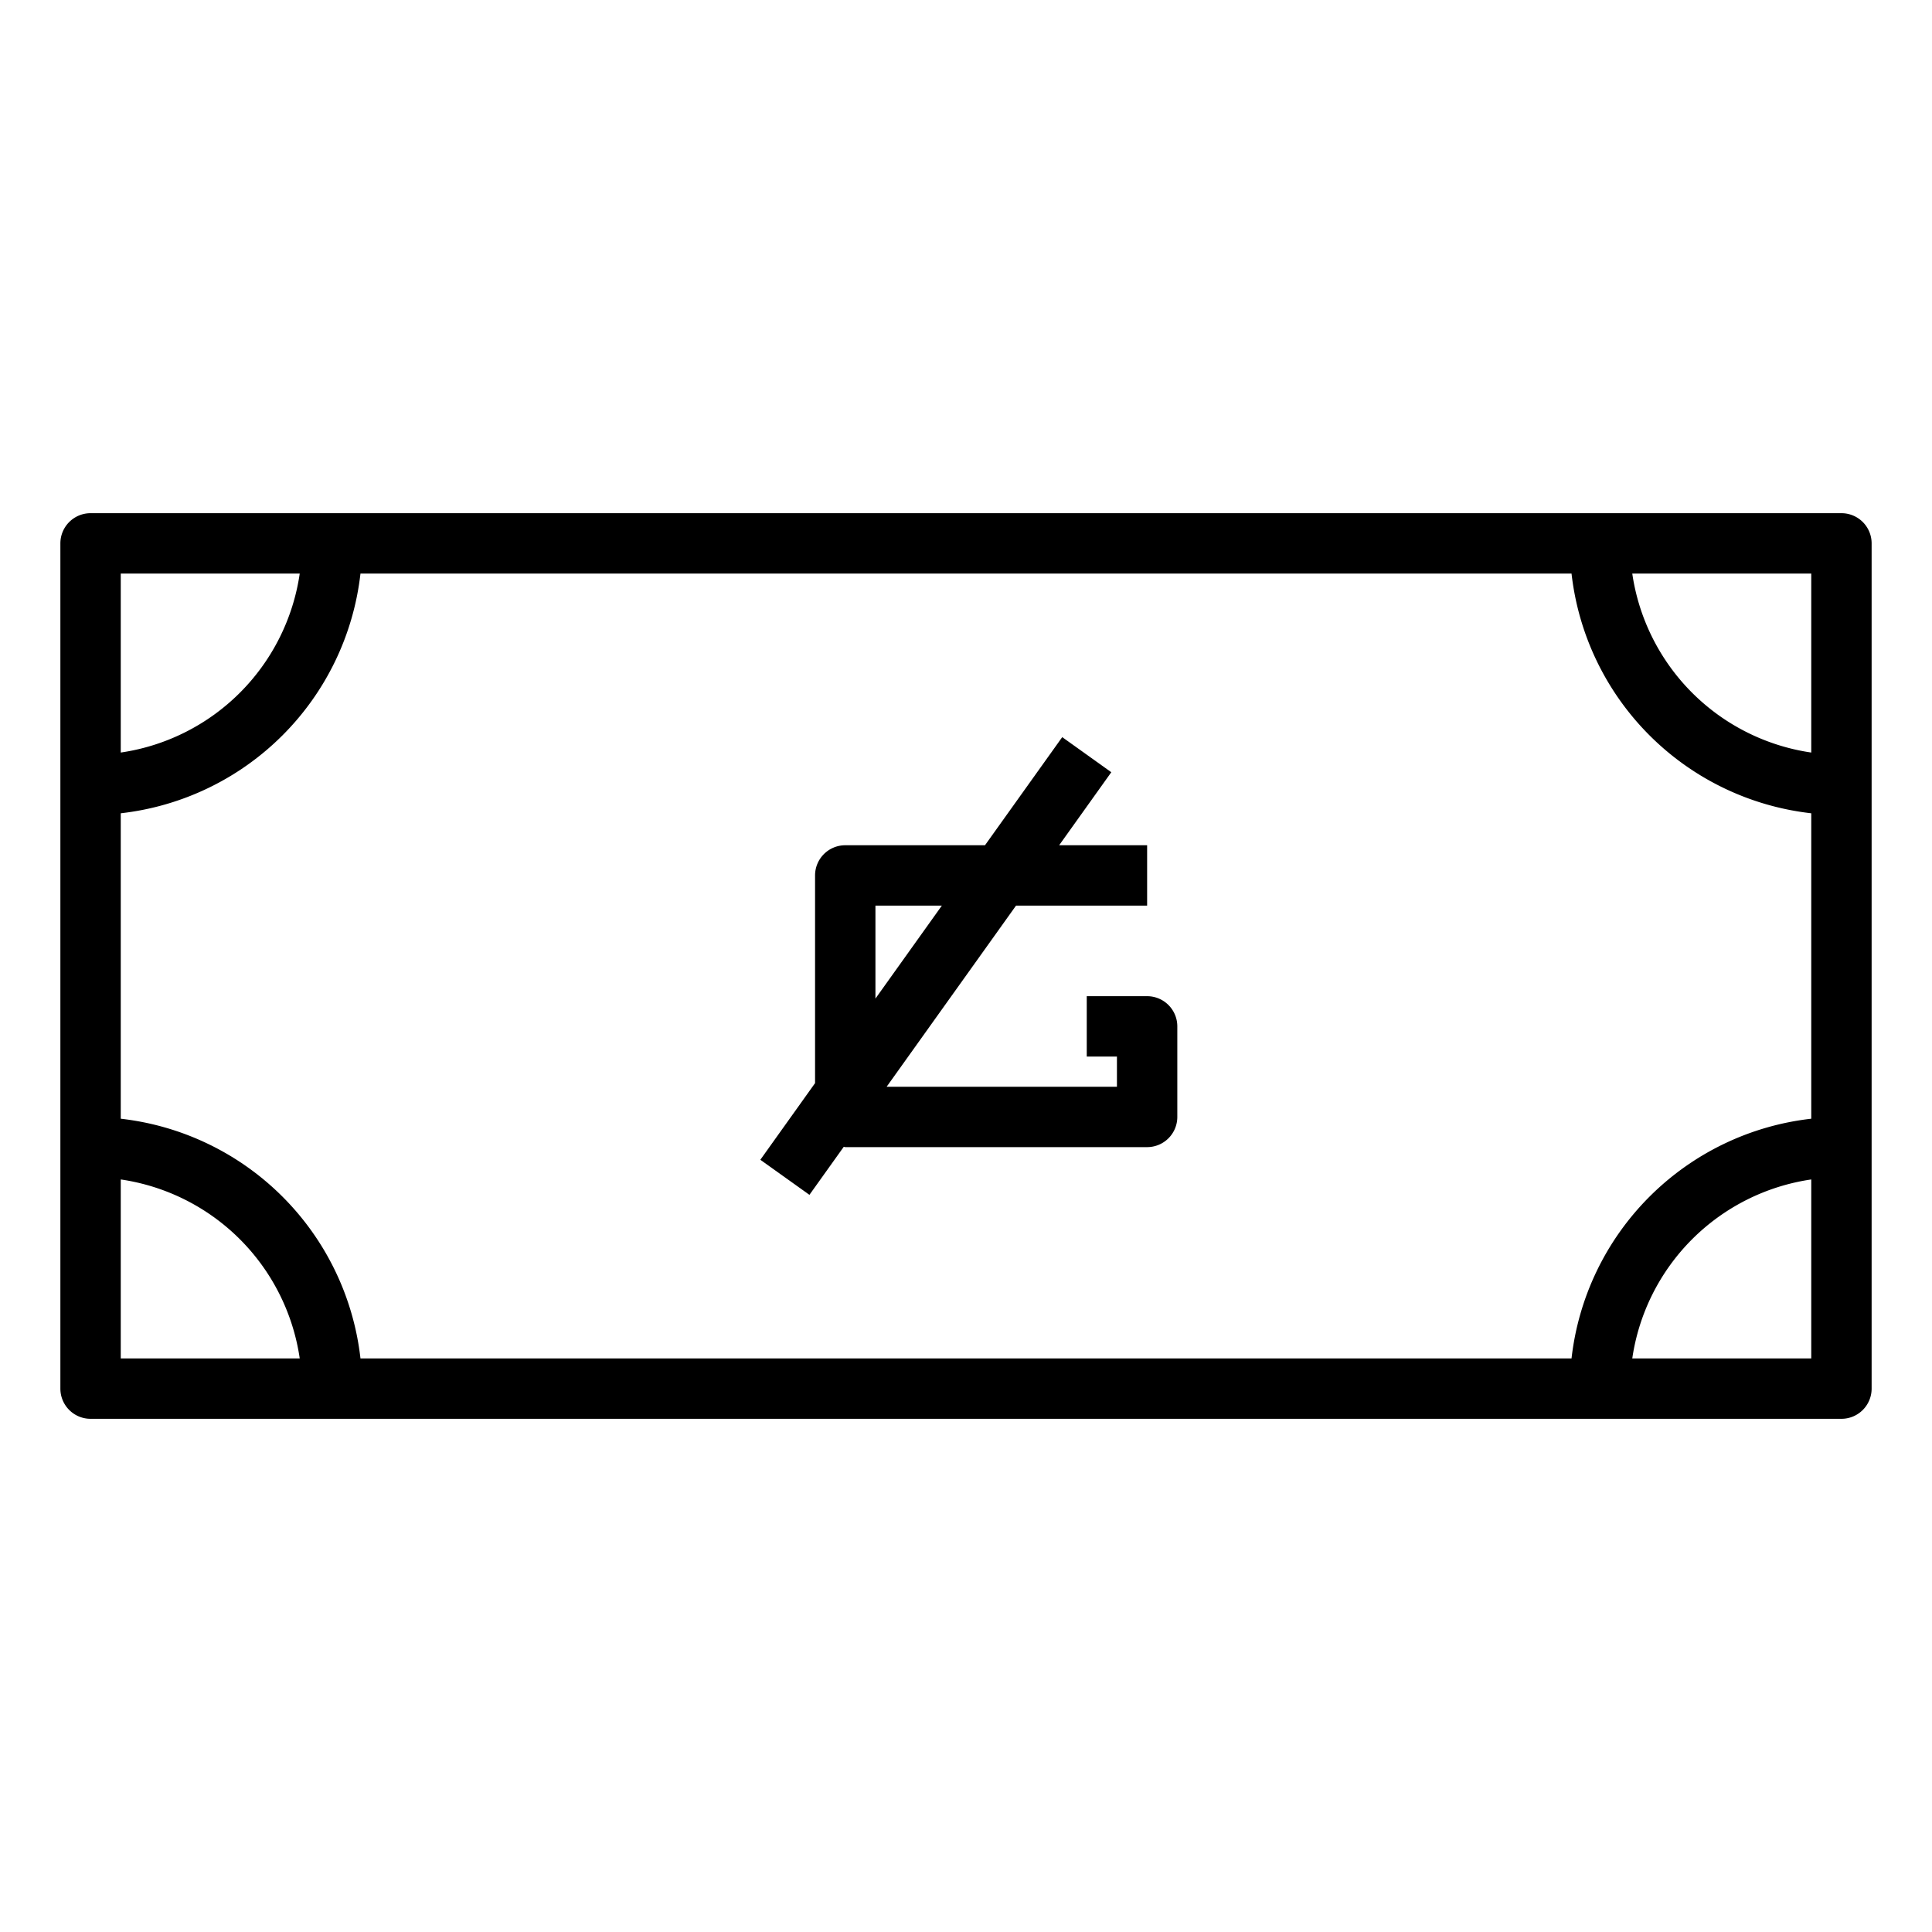 <?xml version="1.0" ?>
<svg fill="#000000" width="800px" height="800px" viewBox="0 0 64 64" data-name="Layer 1" id="Layer_1" xmlns="http://www.w3.org/2000/svg"><title/><path d="M61,17H3a1,1,0,0,0-1,1V46a1,1,0,0,0,1,1H61a1,1,0,0,0,1-1V18A1,1,0,0,0,61,17ZM4,19H9.929A7.018,7.018,0,0,1,4,24.929ZM4,45V39.071A7.018,7.018,0,0,1,9.929,45Zm56,0H54.071A7.018,7.018,0,0,1,60,39.071Zm0-7.941A9.013,9.013,0,0,0,52.059,45H11.941A9.013,9.013,0,0,0,4,37.059V26.941A9.013,9.013,0,0,0,11.941,19H52.059A9.013,9.013,0,0,0,60,26.941Zm0-12.13A7.018,7.018,0,0,1,54.071,19H60Z"/><path d="M38,33H36v2h1v1H29.371l4.286-6H38V28H35.086l1.727-2.419-1.626-1.162L32.629,28H28a1,1,0,0,0-1,1v6.88l-1.813,2.539,1.626,1.162L27.95,37.99c.018,0,.032.01.05.01H38a1,1,0,0,0,1-1V34A1,1,0,0,0,38,33Zm-9-3h2.2L29,33.08Z"/></svg>